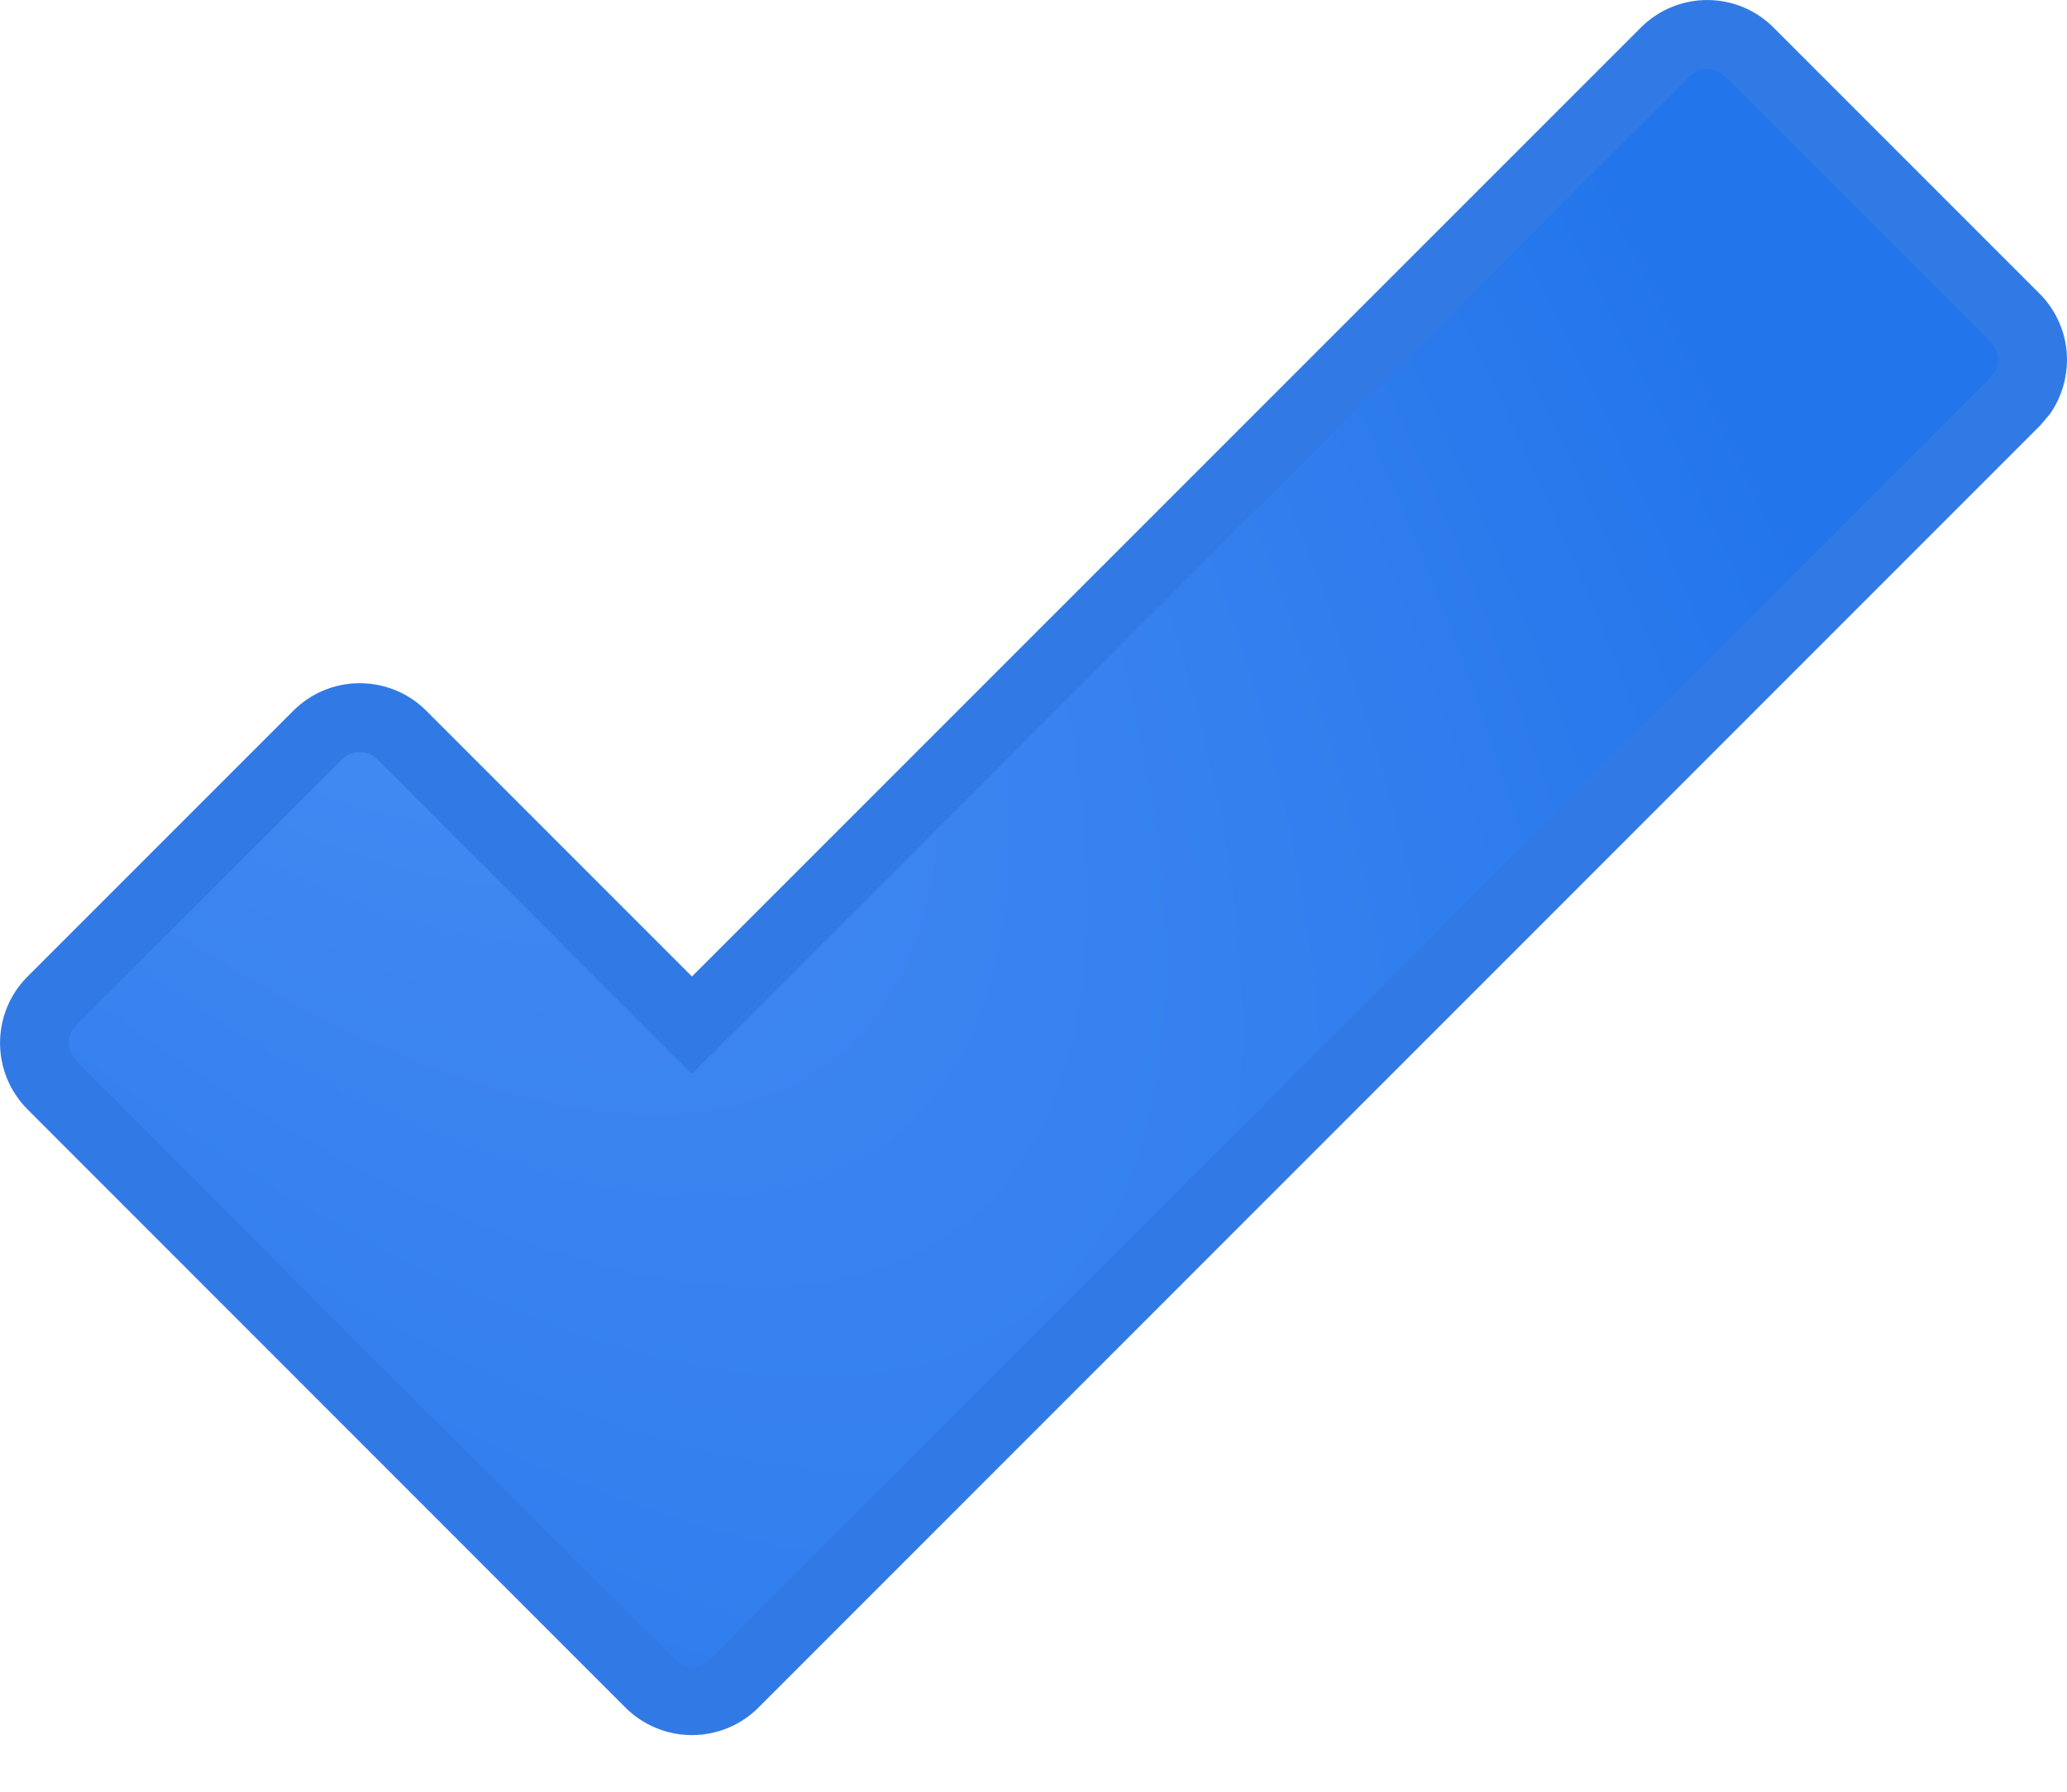 <?xml version="1.0" encoding="UTF-8"?> <svg xmlns="http://www.w3.org/2000/svg" width="15" height="13" viewBox="0 0 15 13" fill="none"><path d="M12.084 0.377C12.253 0.208 12.526 0.208 12.694 0.377L14.623 2.306C14.704 2.387 14.75 2.496 14.75 2.61C14.75 2.696 14.725 2.78 14.678 2.851L14.623 2.916L5.327 12.213C5.246 12.294 5.136 12.339 5.021 12.339C4.907 12.339 4.797 12.294 4.716 12.213L0.377 7.873C0.208 7.704 0.208 7.43 0.377 7.262L2.306 5.333C2.387 5.252 2.496 5.207 2.61 5.207C2.725 5.207 2.835 5.252 2.916 5.333L5.021 7.438L5.198 7.262L12.084 0.377Z" fill="url(#paint0_radial_58_761)" stroke="#317AE6" stroke-width="0.5"></path><defs><radialGradient id="paint0_radial_58_761" cx="0" cy="0" r="1" gradientTransform="matrix(15.223 12.589 -0.25 12.777 0 0)" gradientUnits="userSpaceOnUse"><stop stop-color="#4E91F5"></stop><stop offset="1" stop-color="#2375EB"></stop></radialGradient></defs></svg> 